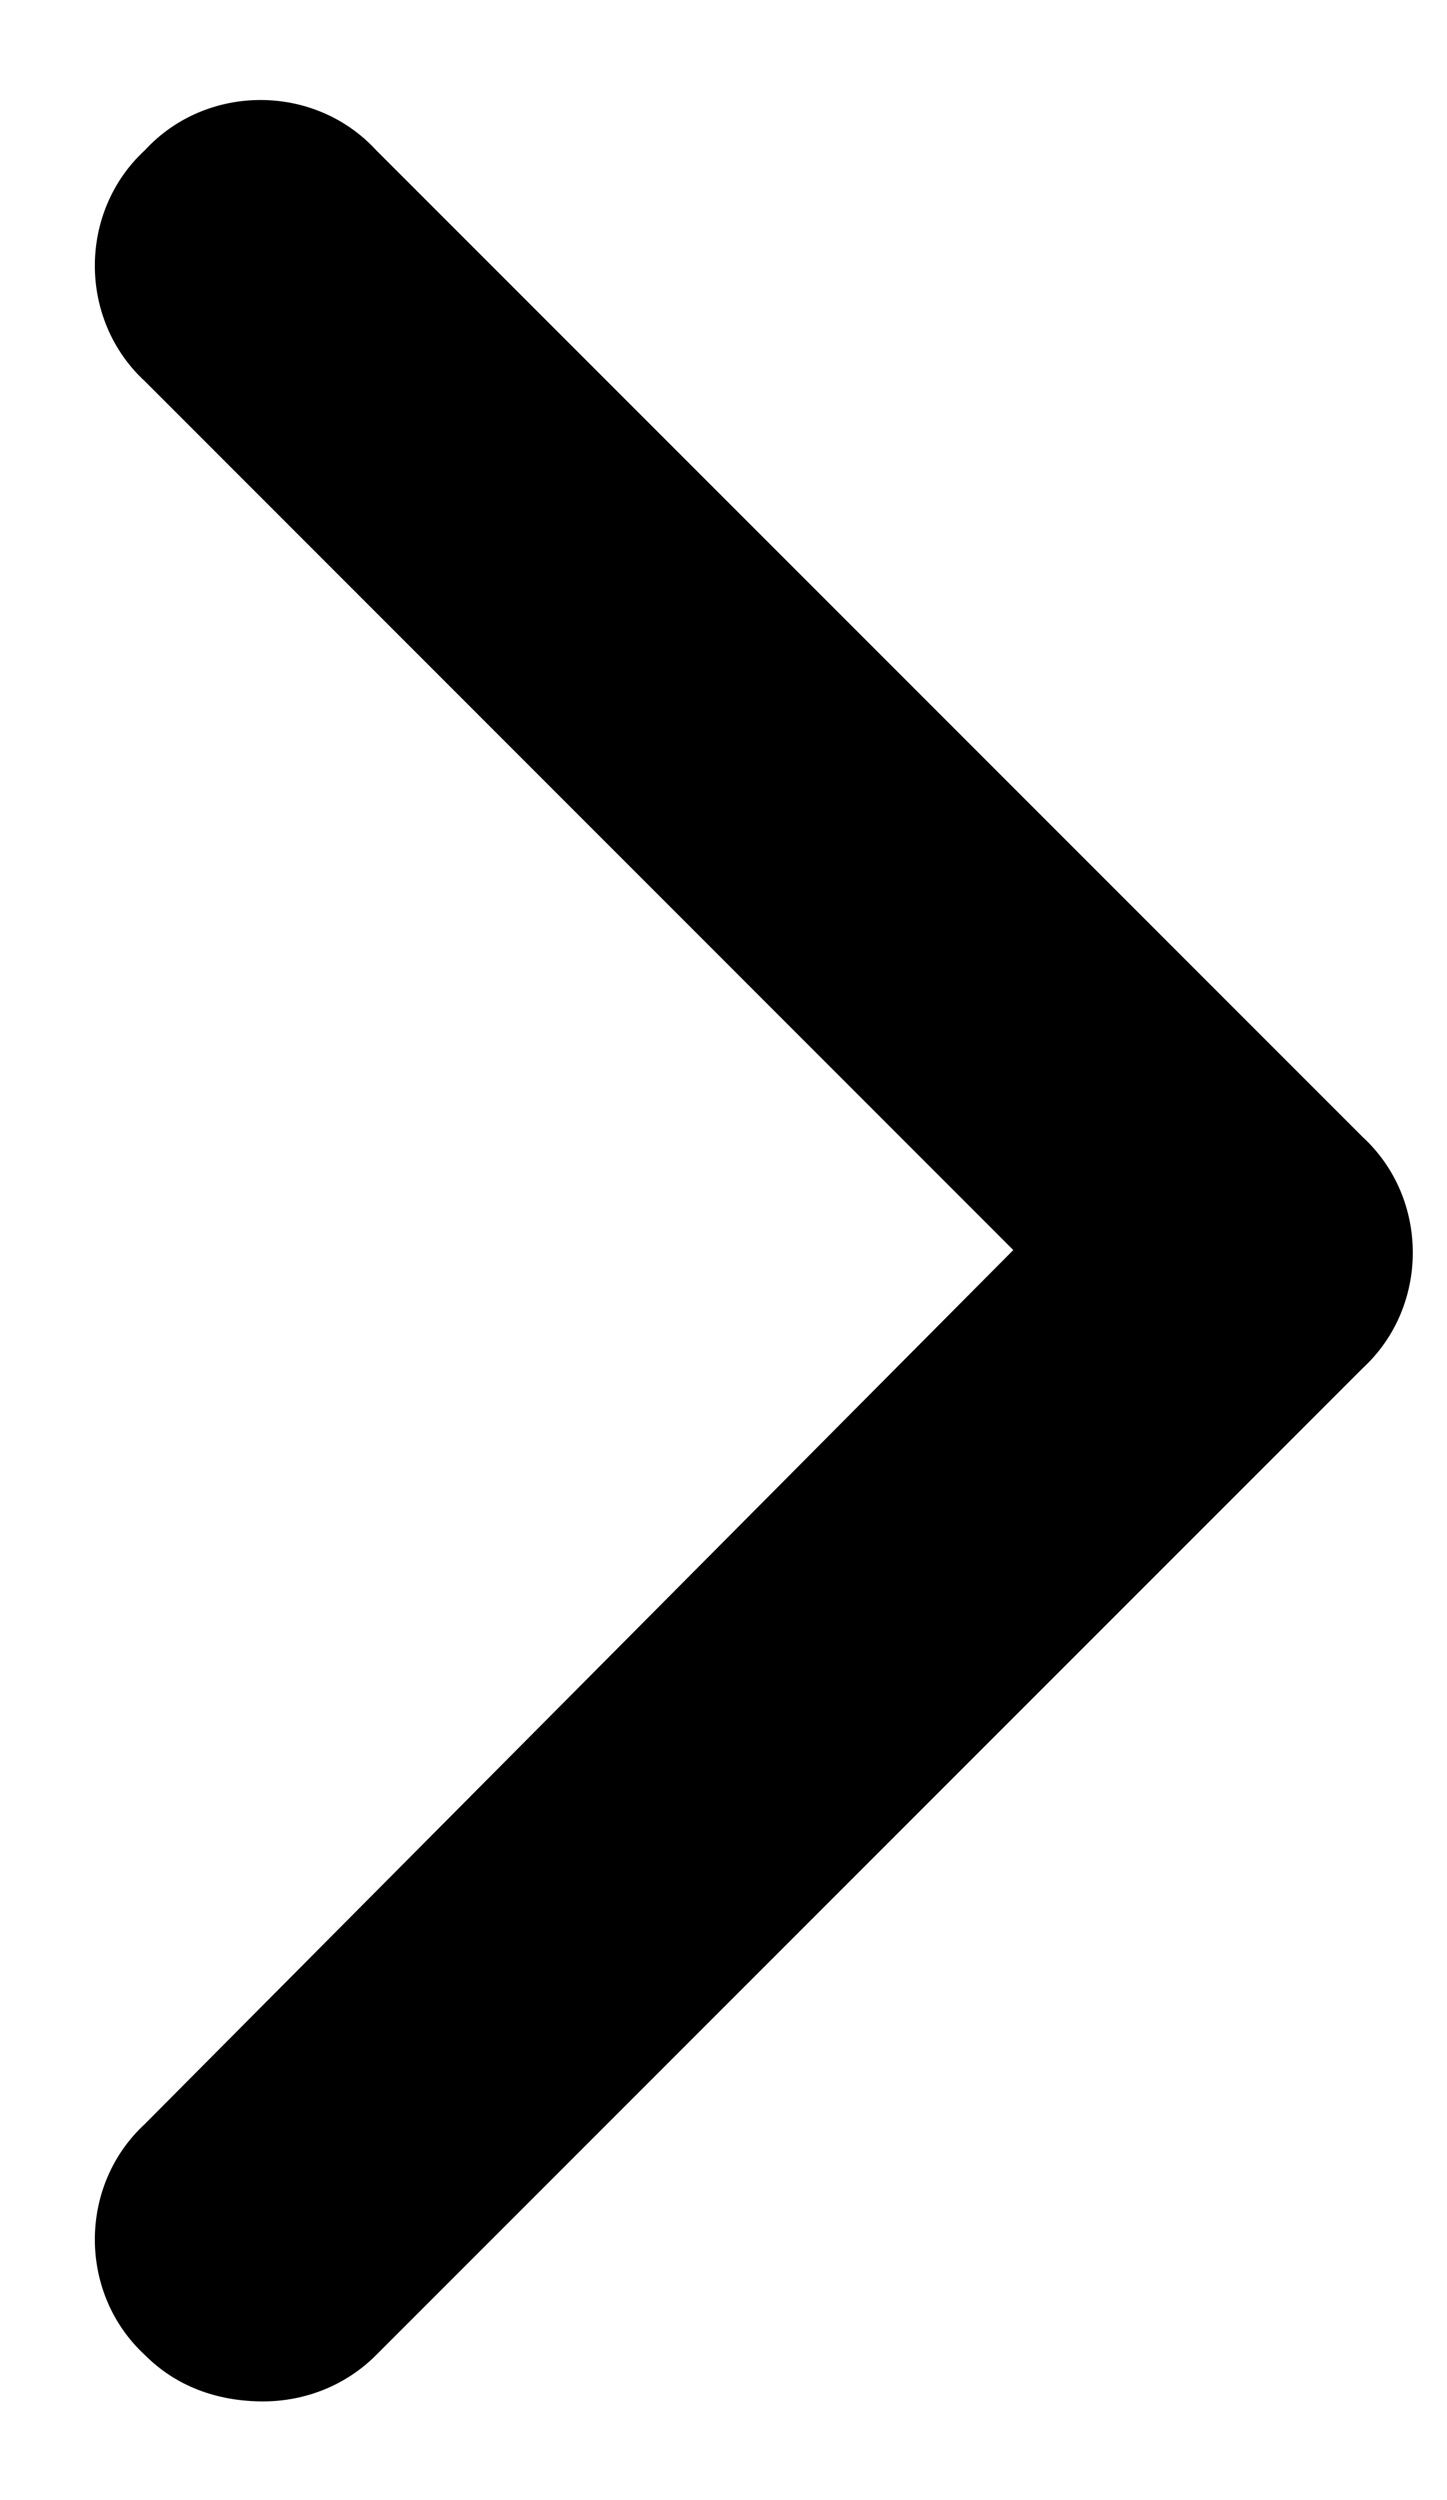 <svg width="11" height="19" viewBox="0 0 11 19" fill="none" xmlns="http://www.w3.org/2000/svg">
<path d="M2 18.25C1.648 18.25 1.336 18.133 1.102 17.898C0.594 17.43 0.594 16.609 1.102 16.141L7.703 9.5L1.102 2.898C0.594 2.43 0.594 1.609 1.102 1.141C1.57 0.633 2.391 0.633 2.859 1.141L10.359 8.641C10.867 9.109 10.867 9.93 10.359 10.398L2.859 17.898C2.625 18.133 2.312 18.25 2 18.25Z" fill="black"/>
</svg>
